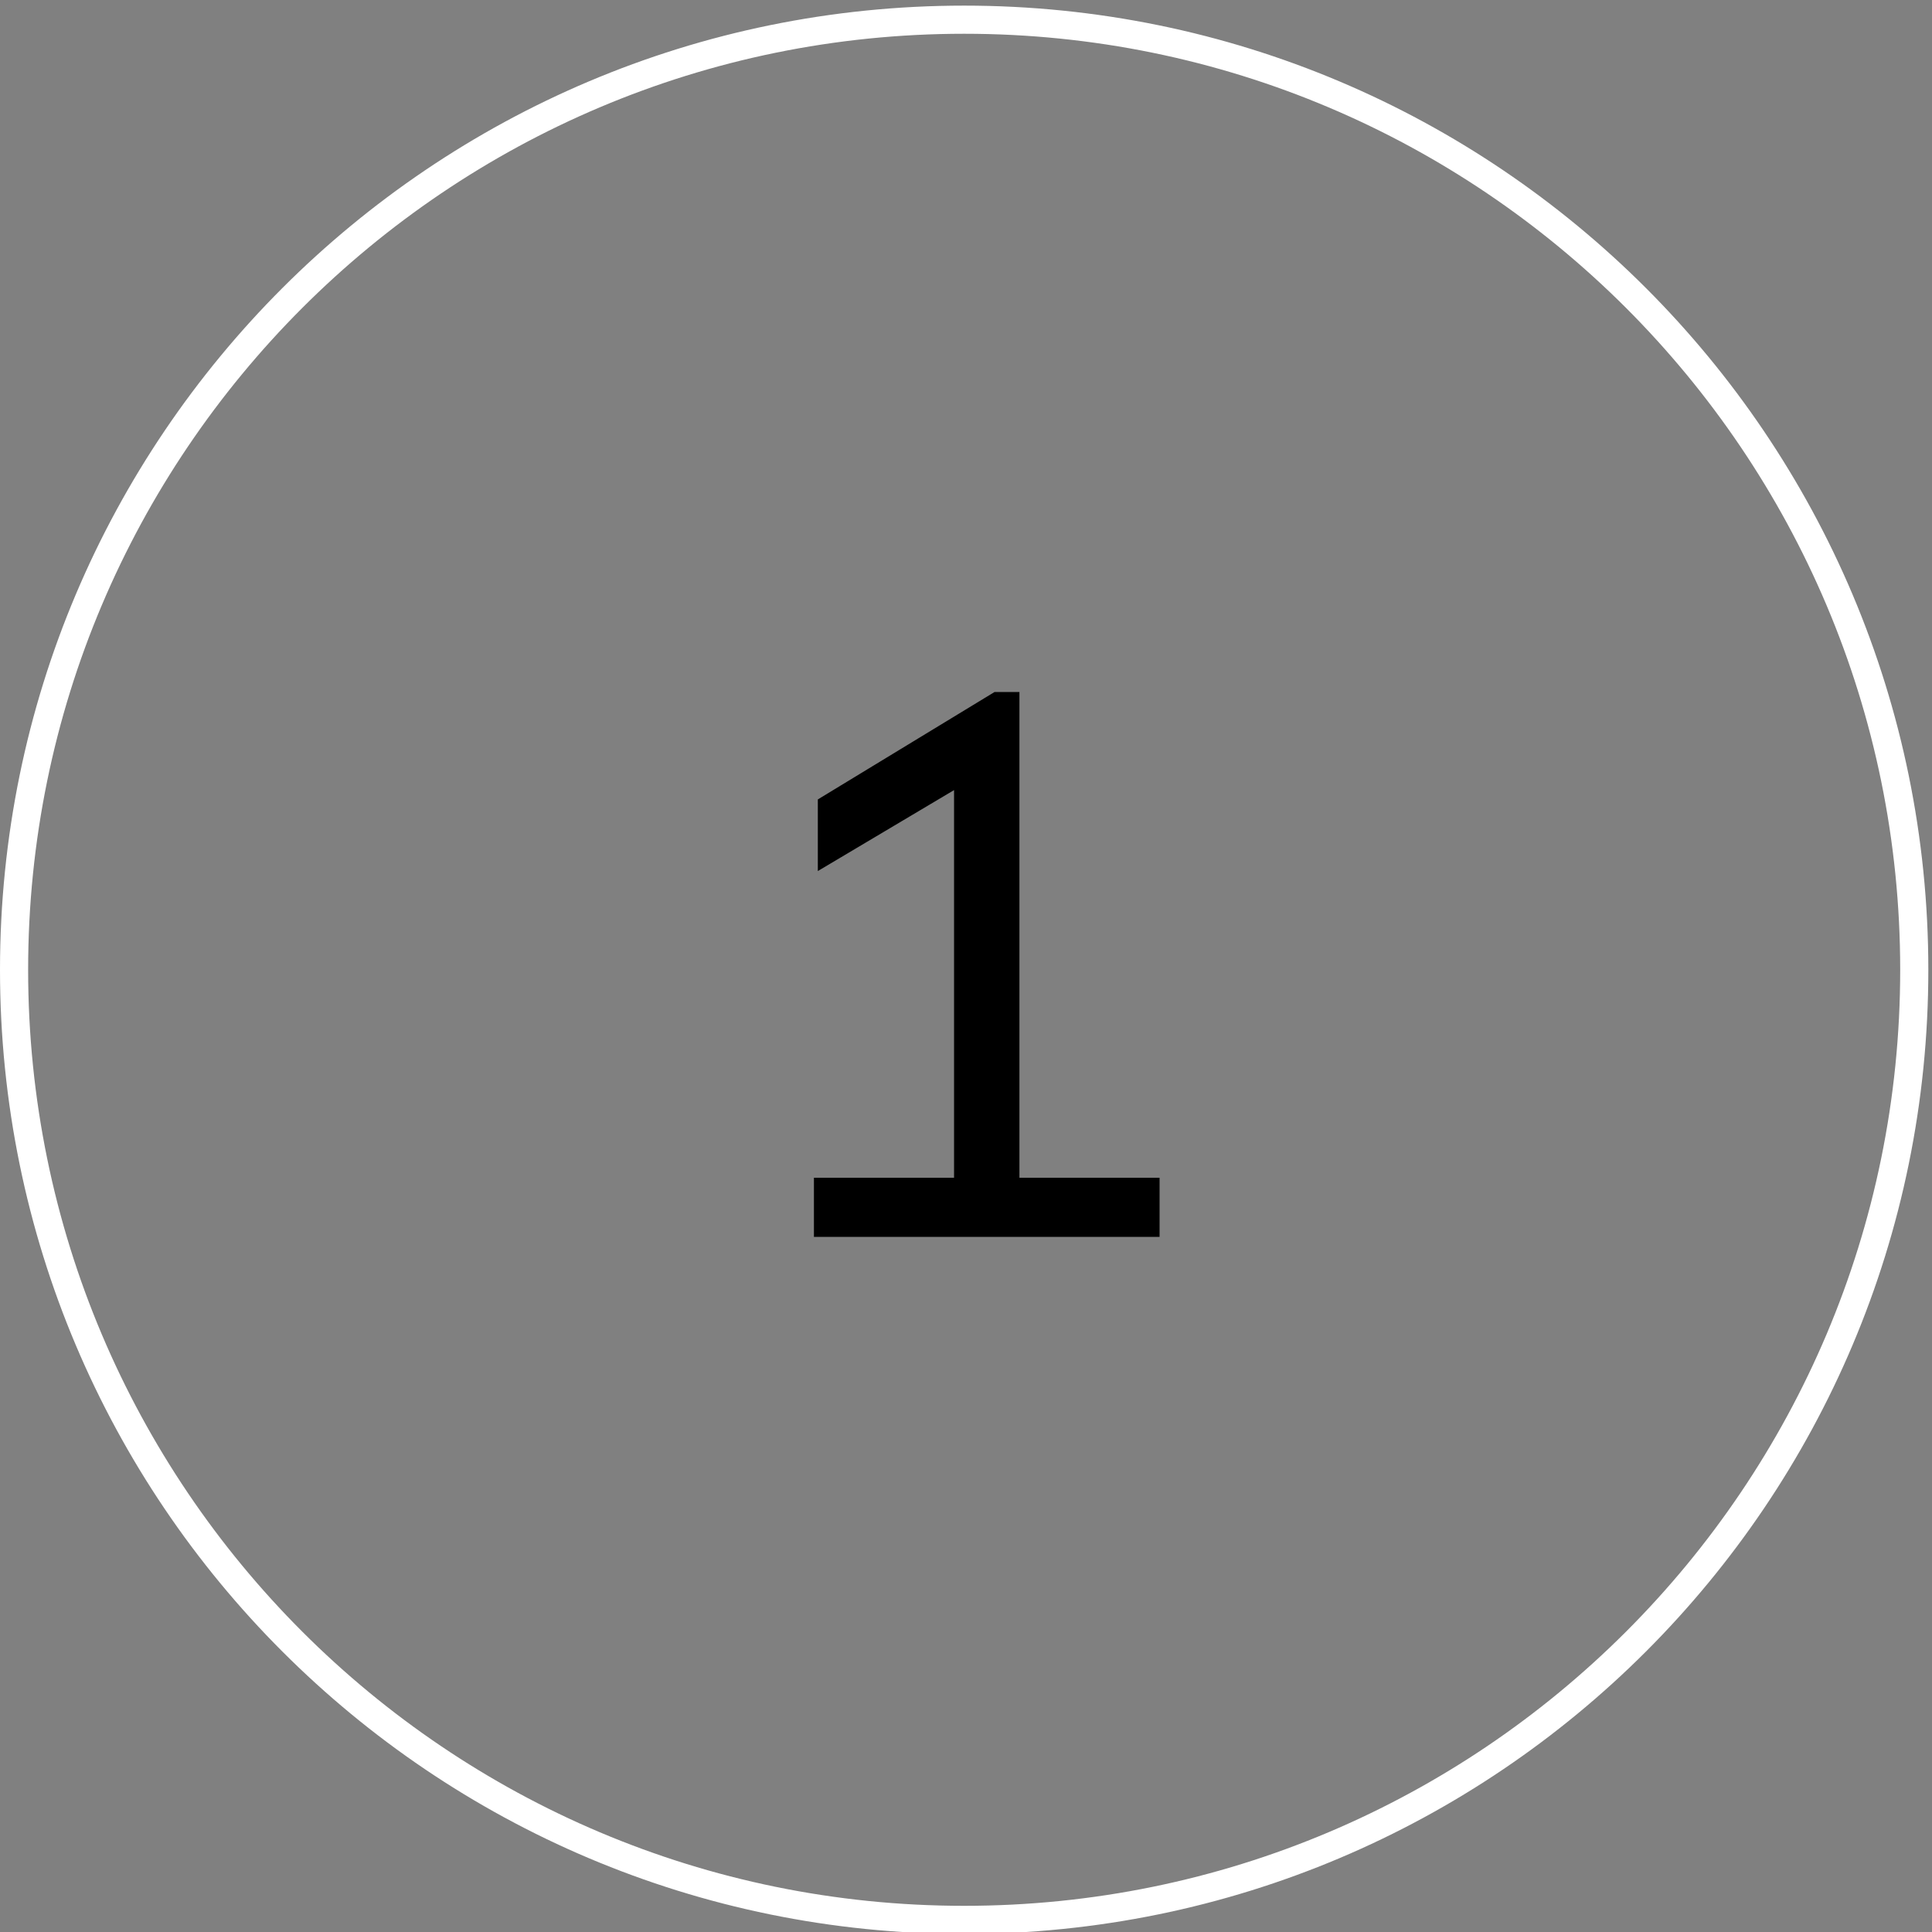 <?xml version="1.0" encoding="utf-8"?>
<!-- Generator: Adobe Illustrator 15.0.0, SVG Export Plug-In  -->
<!DOCTYPE svg PUBLIC "-//W3C//DTD SVG 1.1//EN" "http://www.w3.org/Graphics/SVG/1.1/DTD/svg11.dtd">
<svg version="1.1"
	 xmlns="http://www.w3.org/2000/svg" xmlns:xlink="http://www.w3.org/1999/xlink" xmlns:a="http://ns.adobe.com/AdobeSVGViewerExtensions/3.0/"
	 x="0px" y="0px" width="206px" height="206px" viewBox="0 -0.6 206 206"
	 overflow="visible" enable-background="new 0 -0.6 206 206" xml:space="preserve">
<rect x="0" y="-0.6" width="206" height="206" fill="#808080" stroke="none"/>
<defs>
</defs>
<polygon points="87.201,84.64 87.201,92.276 101.726,83.644 101.726,124.979 86.786,124.979 86.786,131.285 123.639,131.285 
	123.639,124.979 108.697,124.979 108.697,73.186 106.043,73.186 87.201,84.64 "/>
<path fill="none" stroke="#FFFFFF" stroke-width="3" d="M102.805,204.109C46.855,204.109,1.5,158.752,1.5,102.805
	C1.5,46.856,46.855,1.5,102.805,1.5c55.949,0,101.304,45.356,101.304,101.305C204.109,158.752,158.754,204.109,102.805,204.109
	L102.805,204.109z"/>
</svg>

